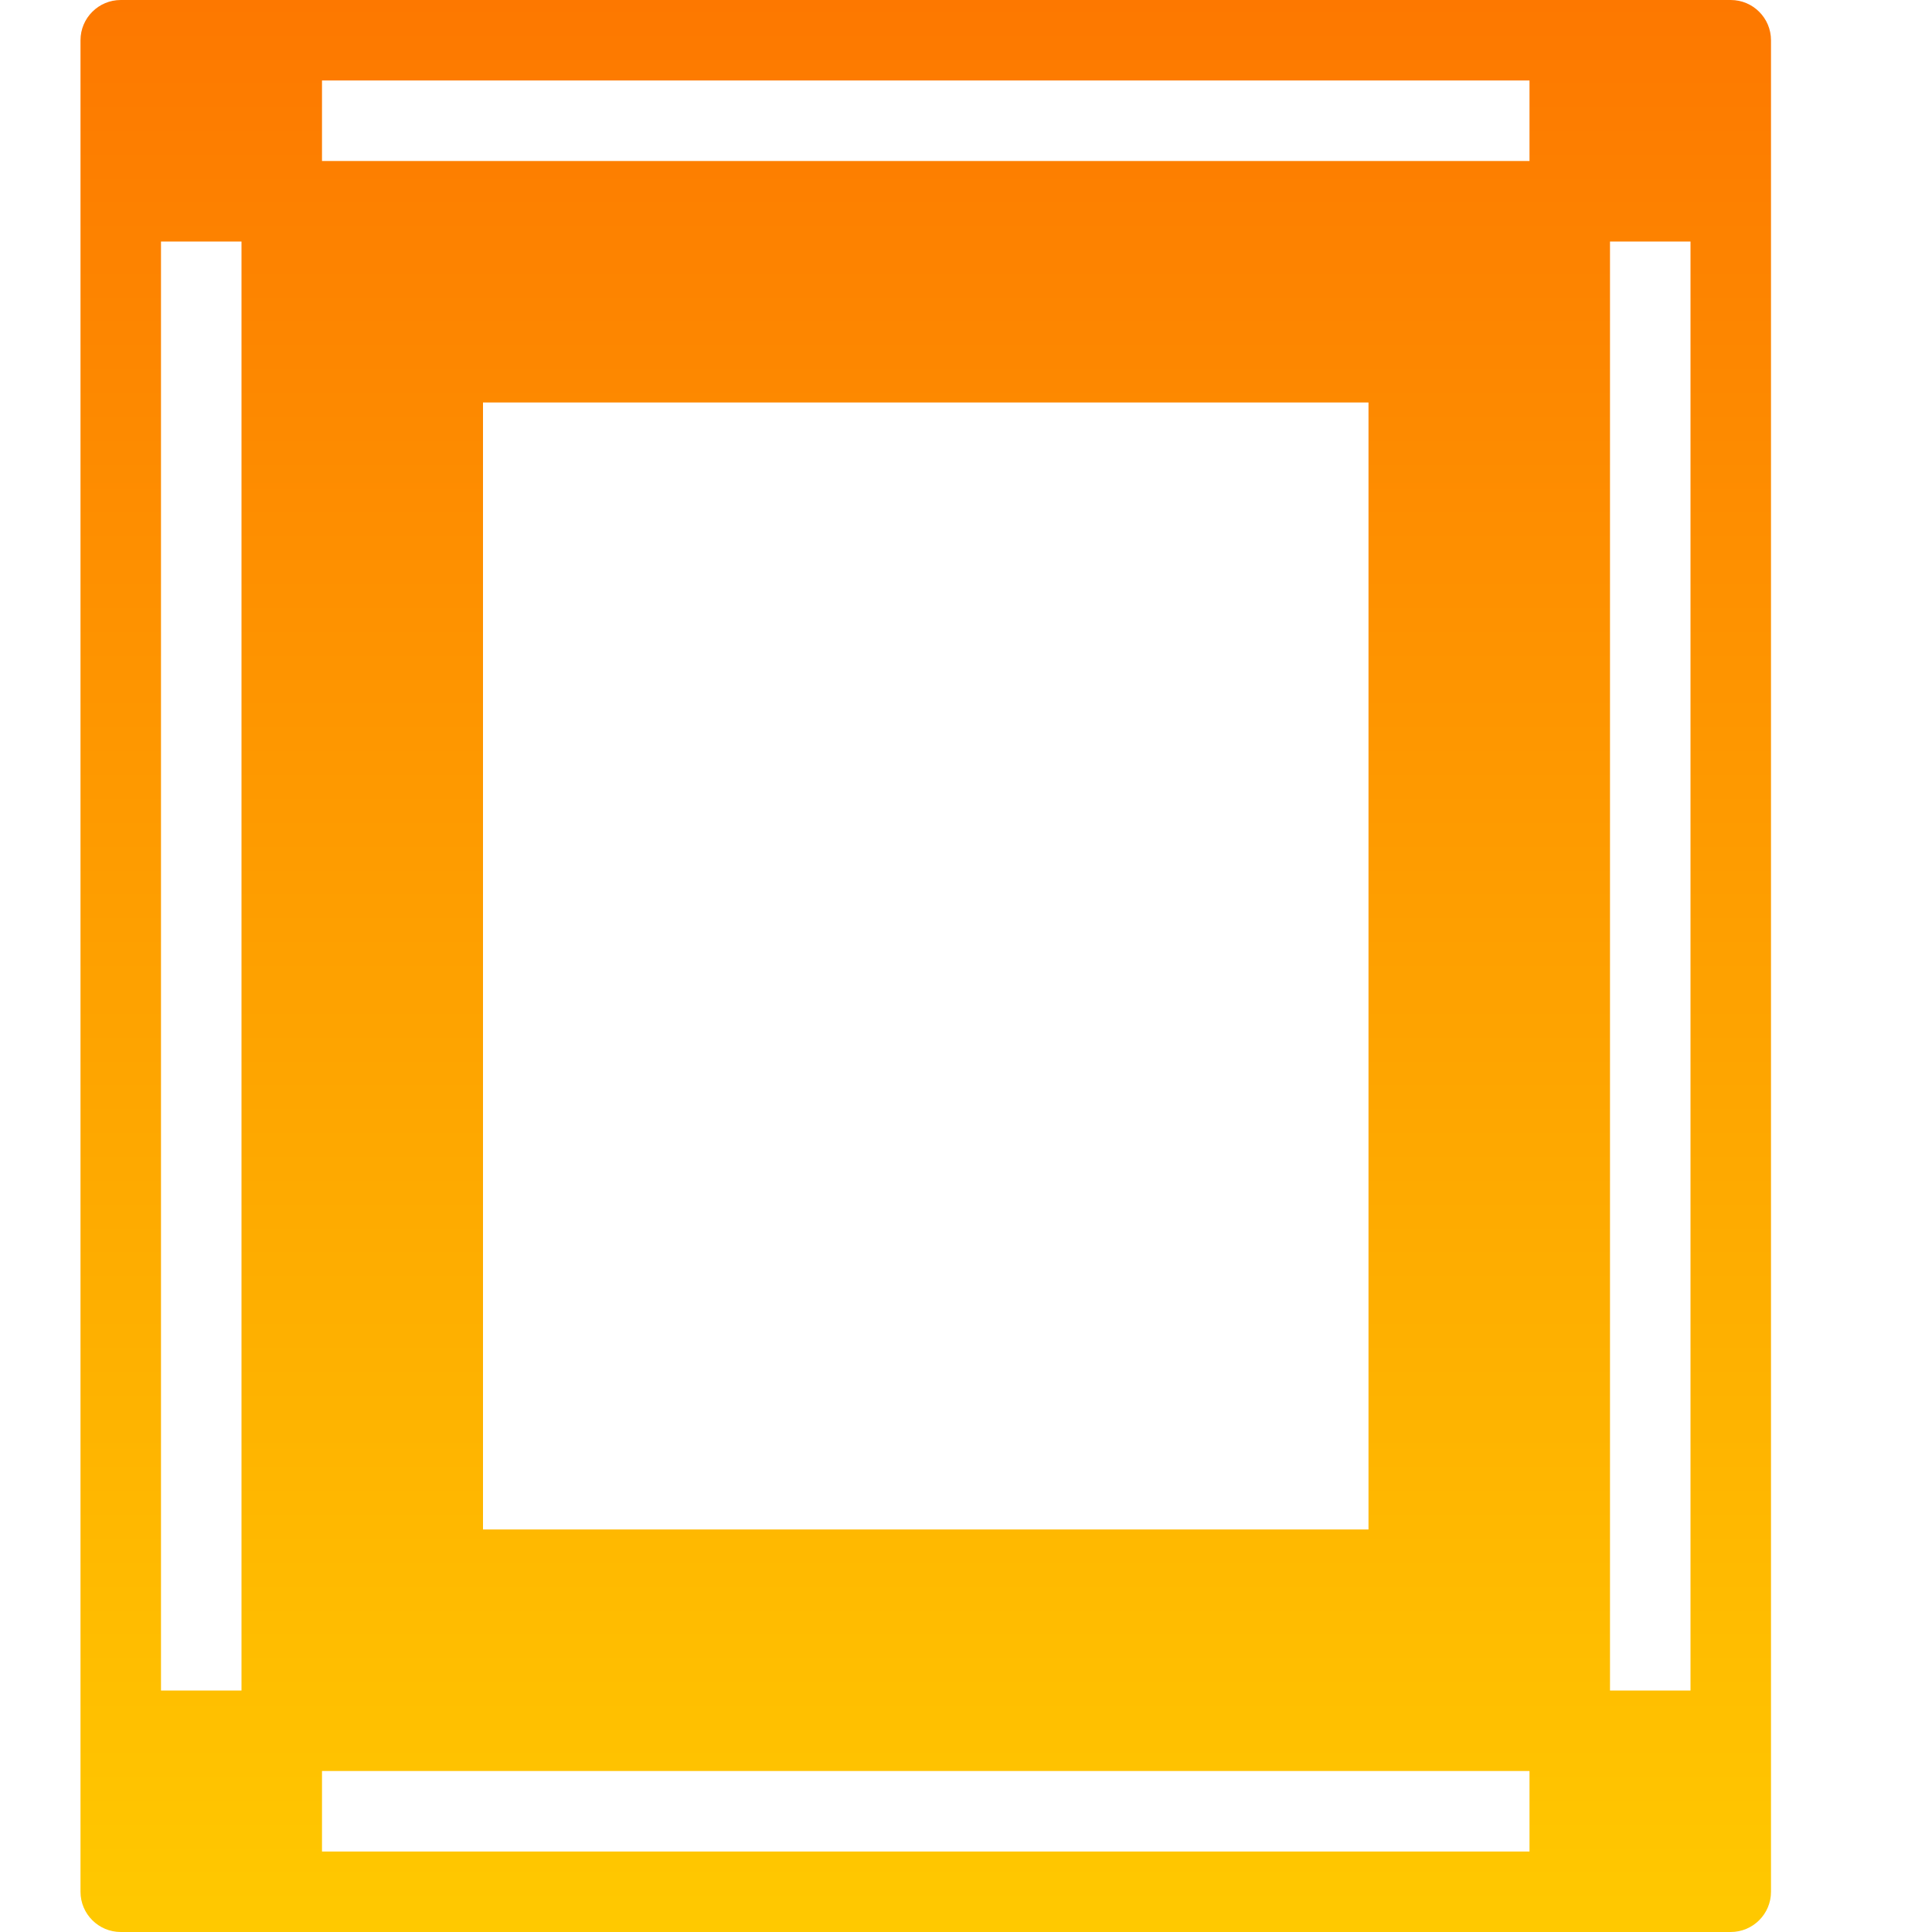 <svg fill="none" height="24" viewBox="0 0 24 24" width="24" xmlns="http://www.w3.org/2000/svg" xmlns:xlink="http://www.w3.org/1999/xlink"><linearGradient id="paint0_linear_226_1499" gradientUnits="userSpaceOnUse" x1="11.5" x2="11.5" y1="0" y2="24"><stop offset="0" stop-color="#fd7800"/><stop offset="1" stop-color="#ffc900"/></linearGradient><path d="m21.5 0h-20c-.276 0-.5.224-.5.5v23c0 .276.224.5.5.5h20c.276 0 .5-.224.5-.5v-23c0-.276-.224-.5-.5-.5zm-4.5 5v14h-11v-14zm2-3h-15v-1h15zm-16 1v18h-1v-18zm1 19h15v1h-15zm16-1v-18h1v18z" fill="url(#paint0_linear_226_1499)"/></svg>